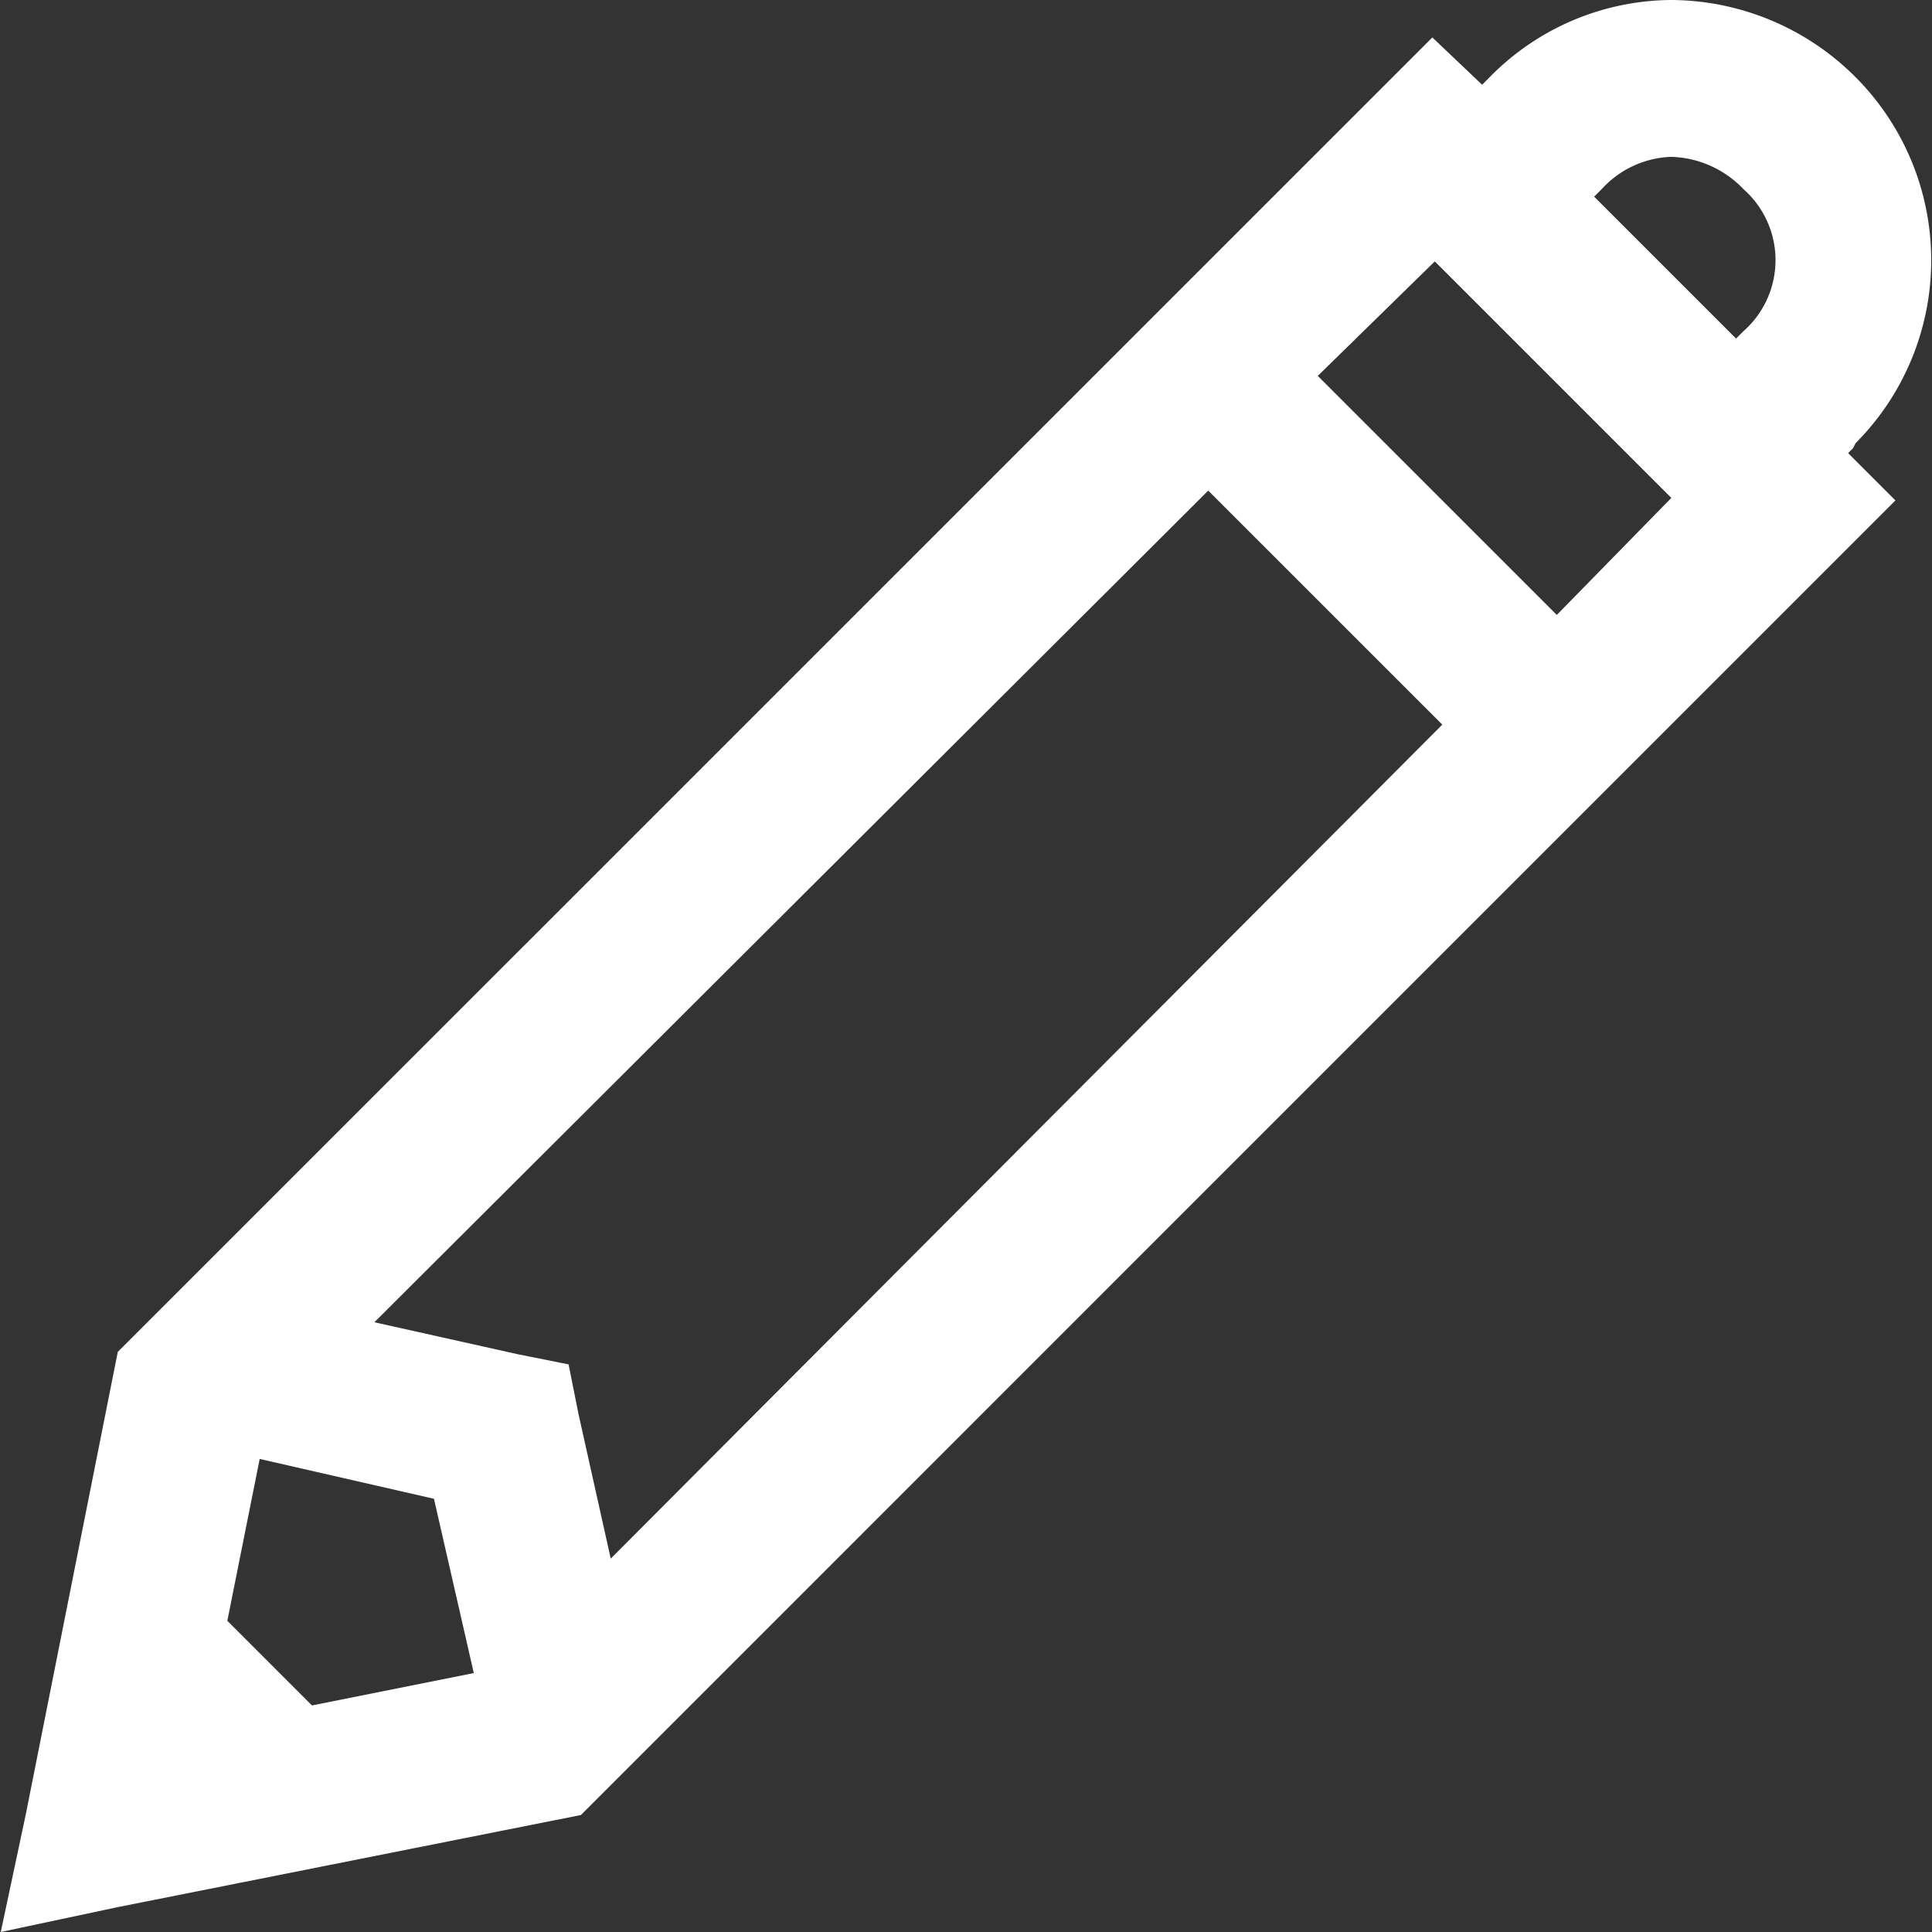 <svg xmlns="http://www.w3.org/2000/svg" width="60" height="60" viewBox="0 0 60 60">
  <rect x="0" y="0" width="60" height="60" fill="#333333" stroke="none"/>
  <g id="Icon" transform="translate(-0.435 -0.435)">
    <rect id="Area" width="60" height="60" transform="translate(0.435 0.435)" fill="#fff" opacity="0"/>
    <g id="Icon-2" data-name="Icon" transform="translate(0.459 0.435)">
      <path id="_880bbb87-5560-4892-89e8-6181747b421d" data-name="880bbb87-5560-4892-89e8-6181747b421d" d="M64.763,13.964a7.96,7.96,0,0,0-5.645,2.4l-.231.232-1.546-1.469L16.516,55.948l-.154.774L13.655,70.33l-.773,3.634,3.634-.773,13.609-2.706.773-.154L71.722,29.505l-1.469-1.469.155-.155.077-.154a8.05,8.05,0,0,0,0-11.366A8.135,8.135,0,0,0,64.763,13.964Zm0,4.871a3.225,3.225,0,0,1,2.242,1.005,2.941,2.941,0,0,1,0,4.407l-.232.231-4.407-4.407.232-.231A3.057,3.057,0,0,1,64.763,18.835Zm-7.346,3.247,7.346,7.345-3.557,3.634-7.423-7.423ZM50.381,29.2l7.269,7.268-25.825,25.9-1-4.485-.309-1.546-1.546-.309-4.485-1ZM20.923,59.273l5.412,1.237,1.237,5.412-5.026,1.006L19.918,64.3Z" transform="translate(-12.882 -13.964)" fill="#fff"/>
    </g>
  </g>
</svg>
